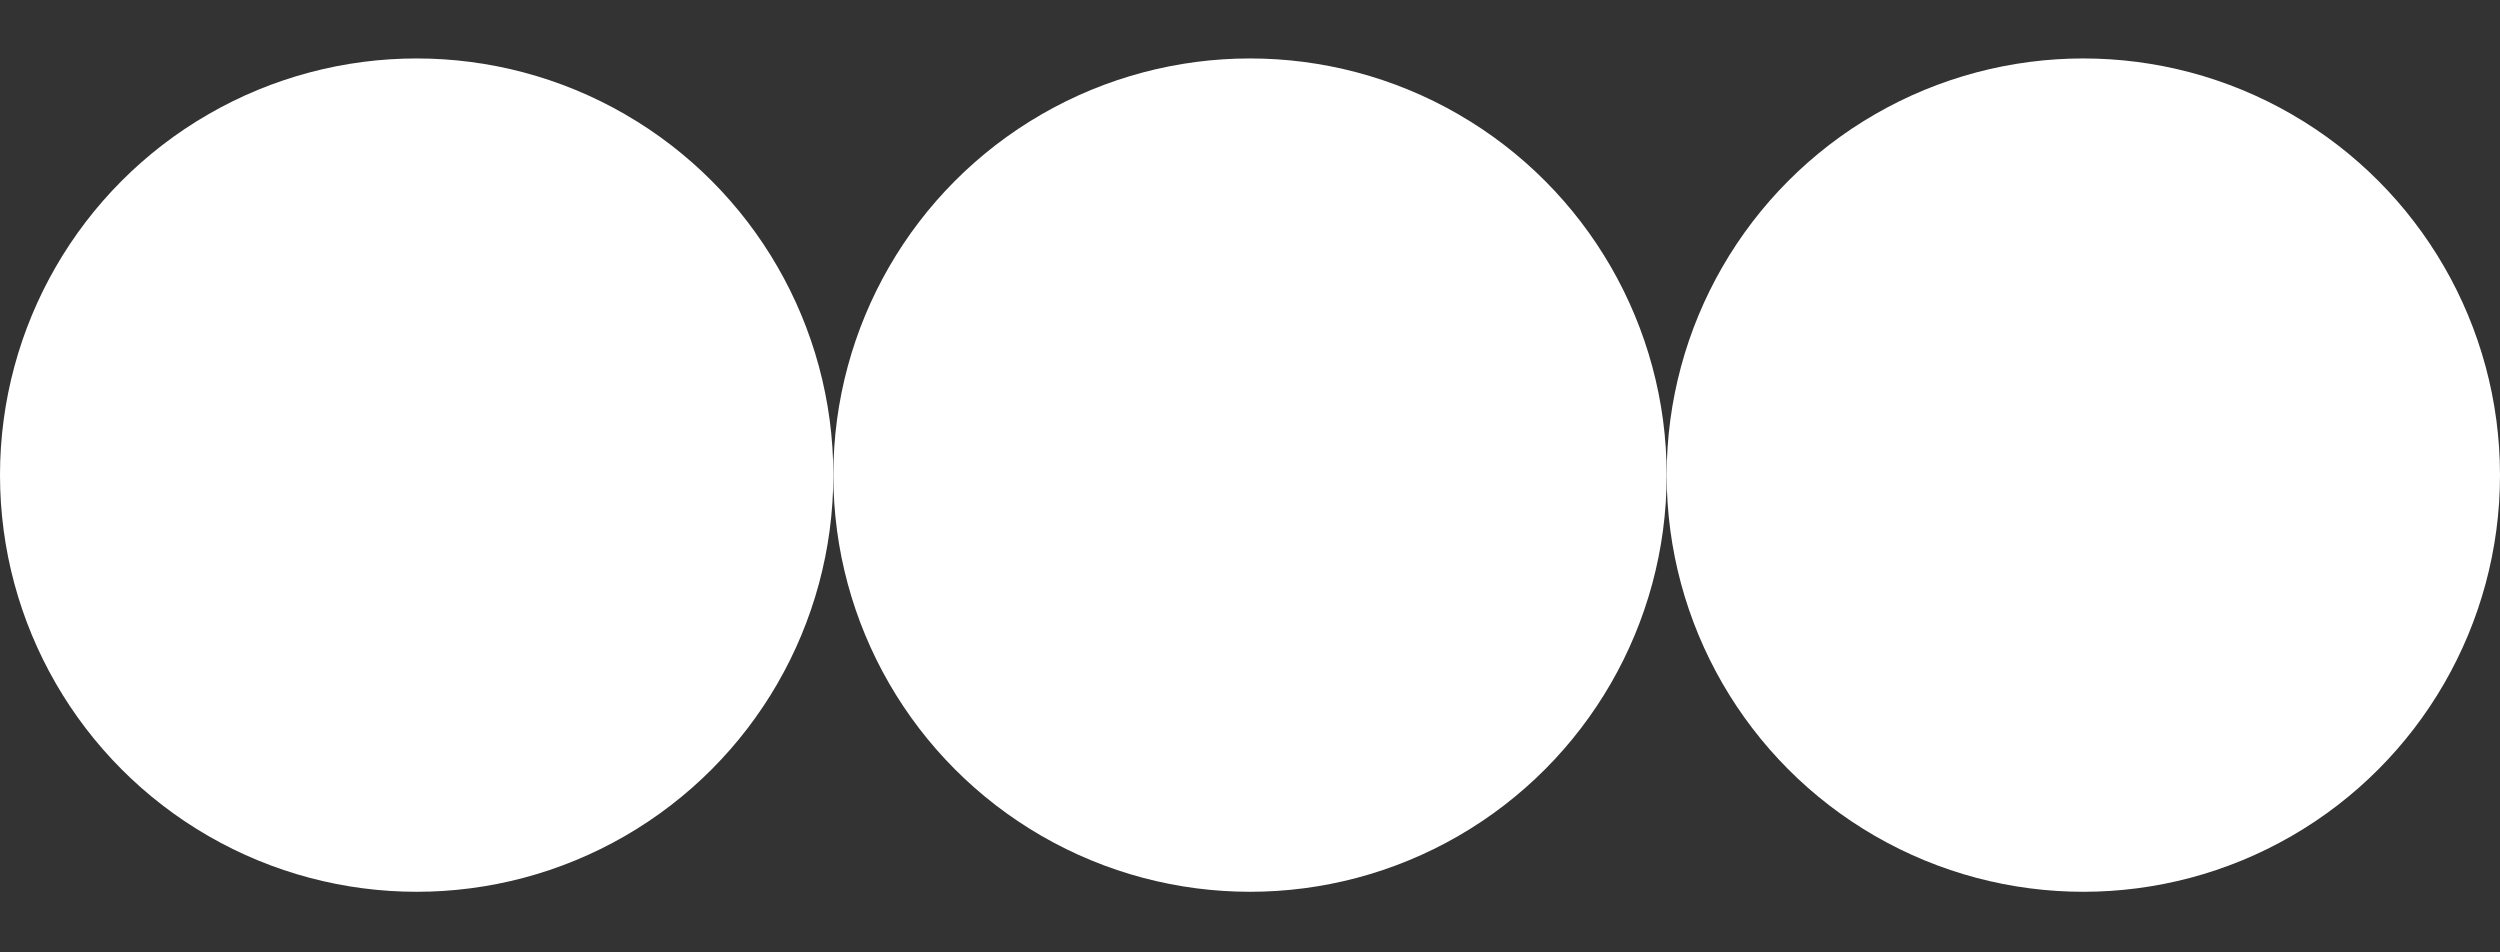 <?xml version="1.0" encoding="UTF-8"?> <svg xmlns="http://www.w3.org/2000/svg" width="21" height="8" viewBox="0 0 21 8" fill="none"><rect x="0" y="0" width="21" height="8" fill="#333333" stroke="none"/><circle cx="3.5" cy="3.991" r="3.5" fill="white"></circle><circle cx="10.5" cy="3.991" r="3.5" fill="white"></circle><circle cx="17.5" cy="3.991" r="3.5" fill="white"></circle></svg> 